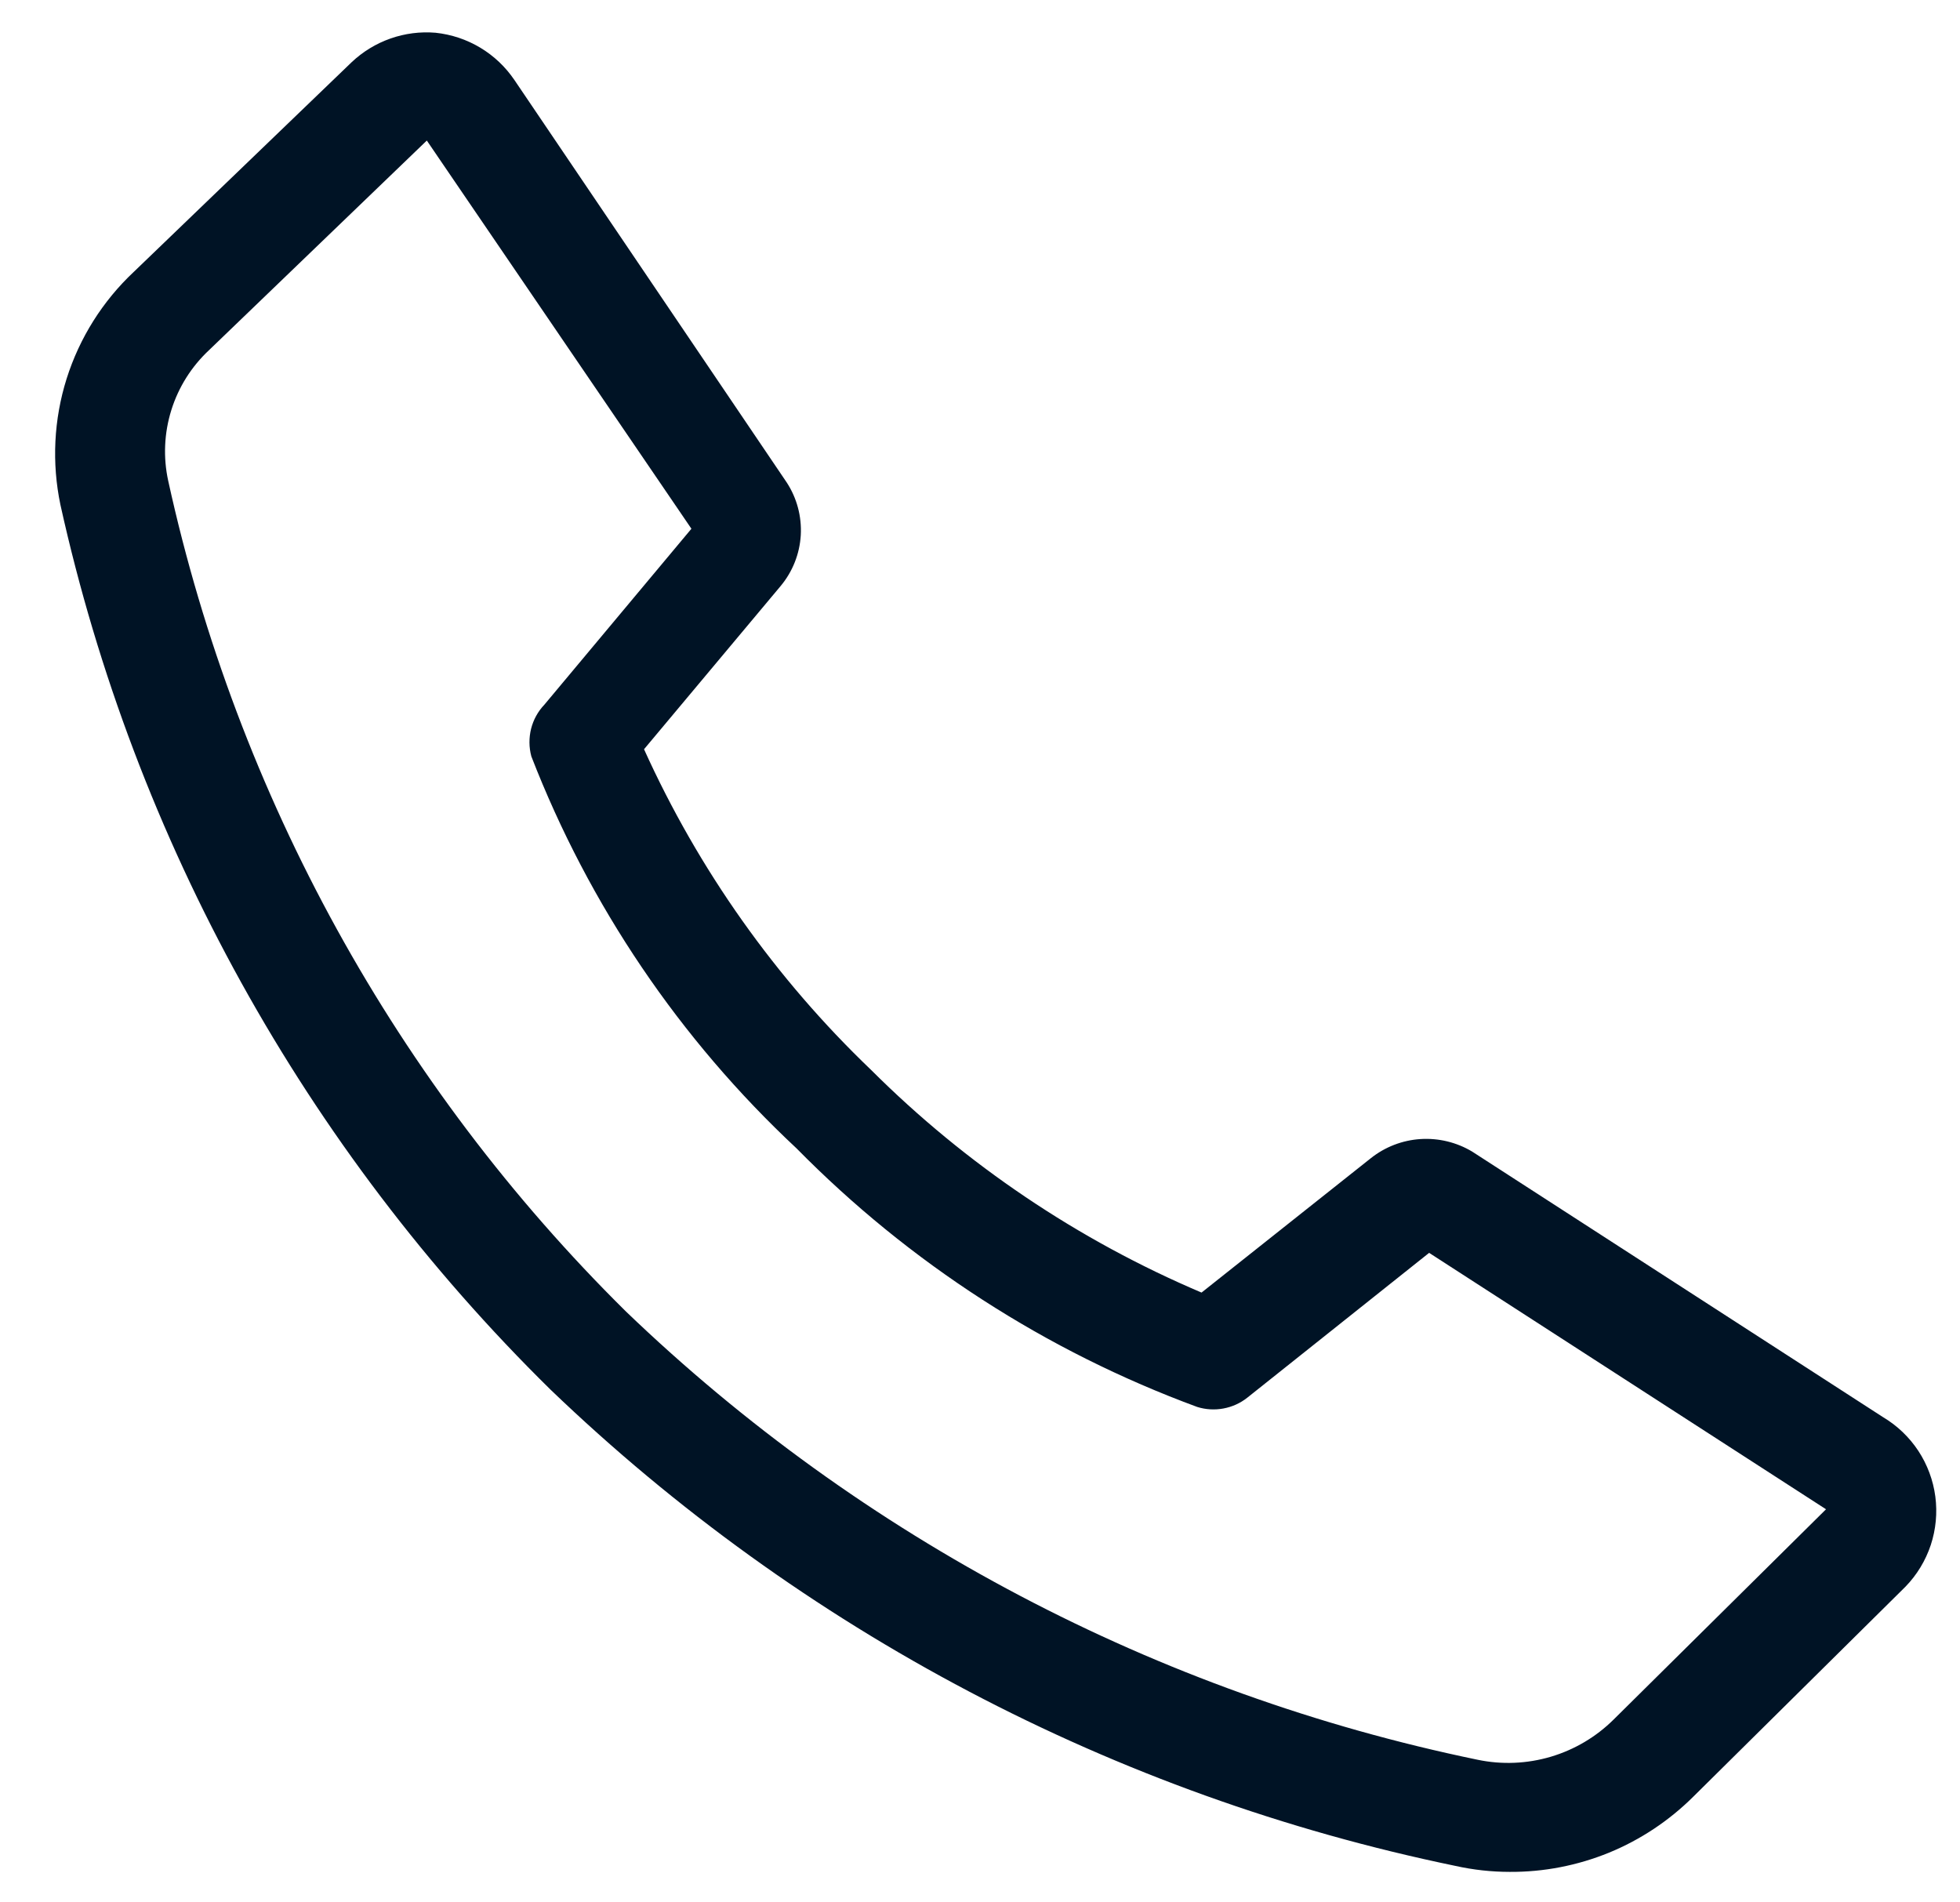 <svg width="34" height="33" viewBox="0 0 34 33" fill="none" xmlns="http://www.w3.org/2000/svg">
<path d="M26.189 32.471C25.871 32.471 25.555 32.436 25.245 32.367C19.339 31.146 13.898 28.281 9.548 24.104C5.291 19.917 2.339 14.586 1.048 8.756C0.896 8.03 0.933 7.276 1.156 6.568C1.38 5.86 1.781 5.222 2.323 4.714L6.101 1.078C6.294 0.896 6.523 0.756 6.774 0.668C7.024 0.58 7.29 0.546 7.555 0.568C7.83 0.597 8.094 0.685 8.331 0.827C8.568 0.969 8.77 1.161 8.925 1.39L13.647 8.369C13.824 8.64 13.909 8.96 13.891 9.283C13.872 9.607 13.75 9.915 13.543 10.164L11.172 12.997C12.117 15.086 13.454 16.975 15.111 18.56C16.757 20.202 18.703 21.513 20.843 22.422L23.781 20.09C24.027 19.895 24.328 19.779 24.641 19.759C24.955 19.739 25.268 19.815 25.537 19.976L32.668 24.585C32.913 24.731 33.121 24.931 33.278 25.169C33.434 25.407 33.535 25.678 33.572 25.96C33.609 26.243 33.582 26.53 33.493 26.801C33.403 27.071 33.254 27.318 33.055 27.523L29.372 31.168C28.953 31.584 28.457 31.914 27.911 32.138C27.364 32.361 26.779 32.475 26.189 32.471ZM7.404 2.438L3.626 6.074C3.322 6.358 3.096 6.716 2.972 7.114C2.848 7.511 2.829 7.934 2.918 8.341C4.118 13.811 6.877 18.817 10.861 22.753C14.954 26.683 20.074 29.378 25.632 30.526C26.052 30.614 26.488 30.596 26.901 30.474C27.312 30.352 27.688 30.13 27.993 29.827L31.676 26.181L24.791 21.733L21.637 24.245C21.516 24.341 21.374 24.405 21.222 24.433C21.071 24.461 20.915 24.452 20.768 24.406C18.149 23.441 15.775 21.909 13.817 19.92C11.791 18.028 10.219 15.704 9.217 13.12C9.175 12.963 9.174 12.799 9.213 12.641C9.253 12.484 9.332 12.34 9.444 12.223L11.994 9.172L7.404 2.438Z" fill="#001325"/>
</svg>

